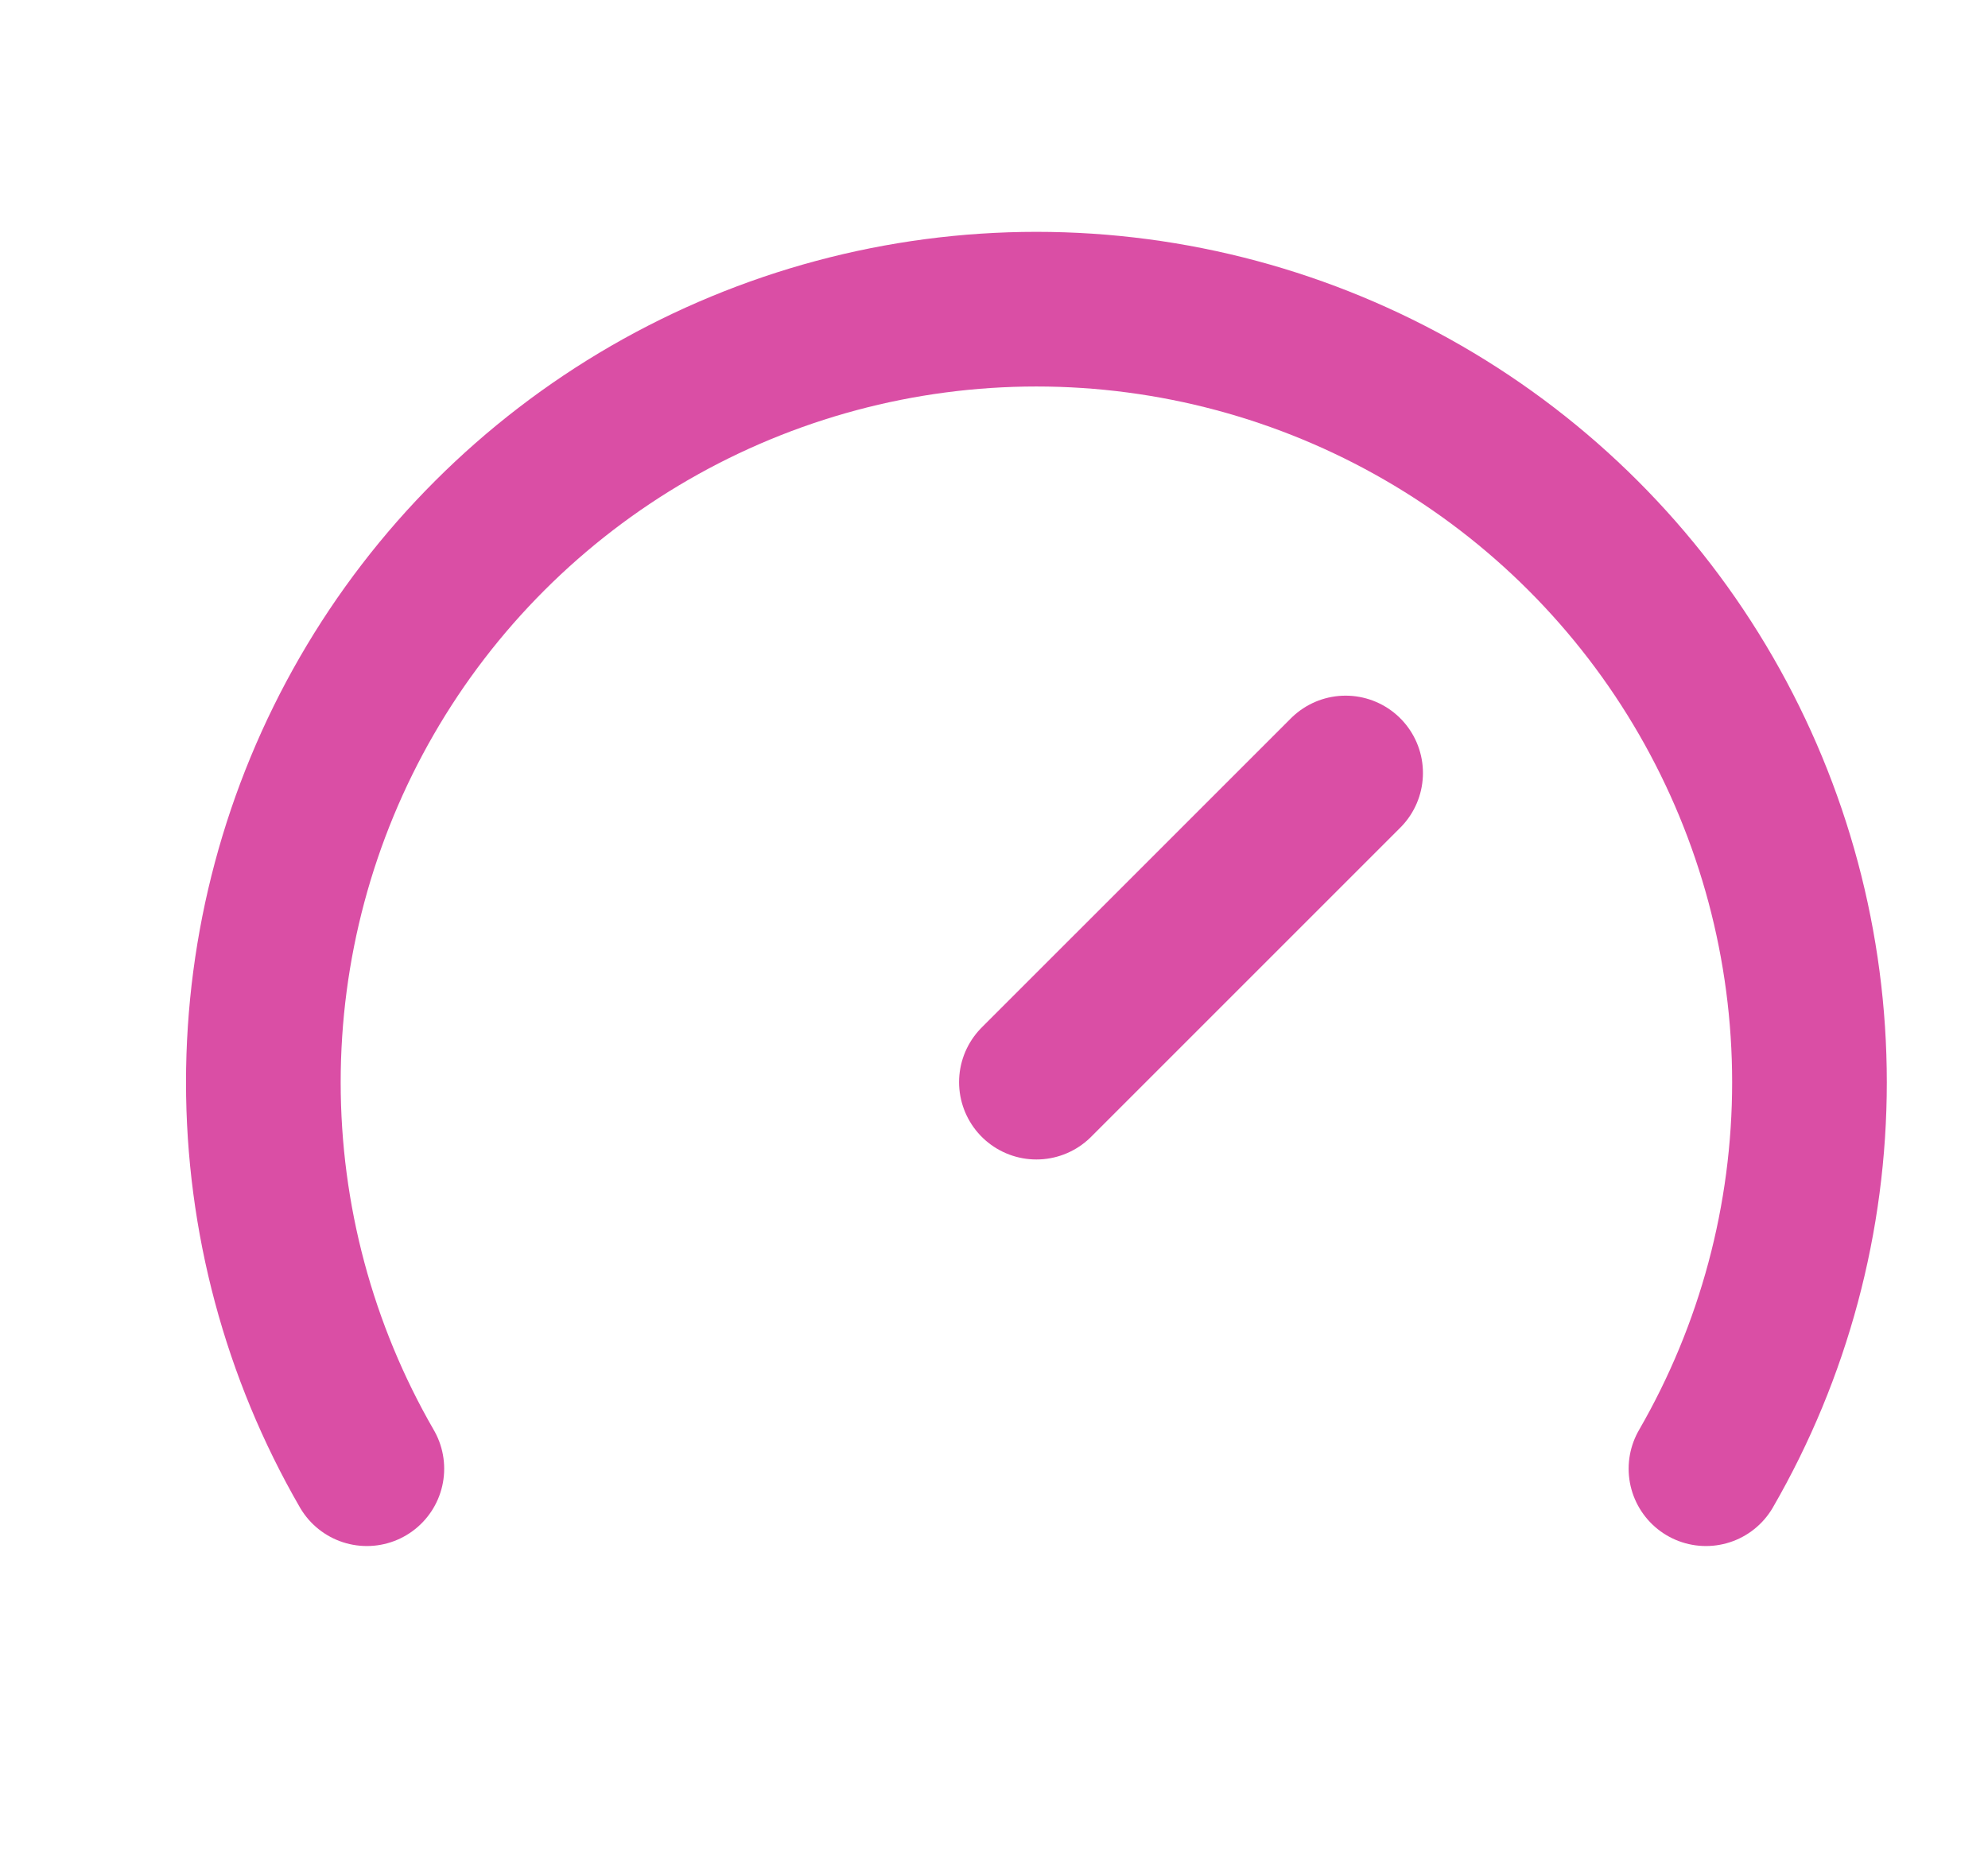 <?xml version="1.0" encoding="UTF-8"?>
<svg xmlns="http://www.w3.org/2000/svg" width="15" height="14" viewBox="0 0 15 14" fill="none">
  <g id="gauge" clip-path="url(#clip0_1237_3925)">
    <path id="Vector" d="M7.82 8.166L10.153 5.833" stroke="#DA4EA5" stroke-width="1.167" stroke-linecap="round" stroke-linejoin="round"></path>
    <path id="Vector_2" d="M2.768 11.083C2.256 10.197 1.987 9.191 1.987 8.167C1.987 7.143 2.256 6.137 2.768 5.25C3.28 4.363 4.017 3.627 4.903 3.115C5.79 2.603 6.796 2.333 7.82 2.333C8.844 2.333 9.85 2.603 10.737 3.115C11.624 3.627 12.36 4.363 12.872 5.25C13.384 6.137 13.653 7.143 13.653 8.167C13.653 9.191 13.384 10.197 12.872 11.083" stroke="#DA4EA5" stroke-width="1.167" stroke-linecap="round" stroke-linejoin="round"></path>
  </g>
  <defs>
    <clipPath id="clip0_1237_3925">
      <rect width="14" height="14" fill="white" transform="translate(0.82)"></rect>
    </clipPath>
  </defs>
</svg>
